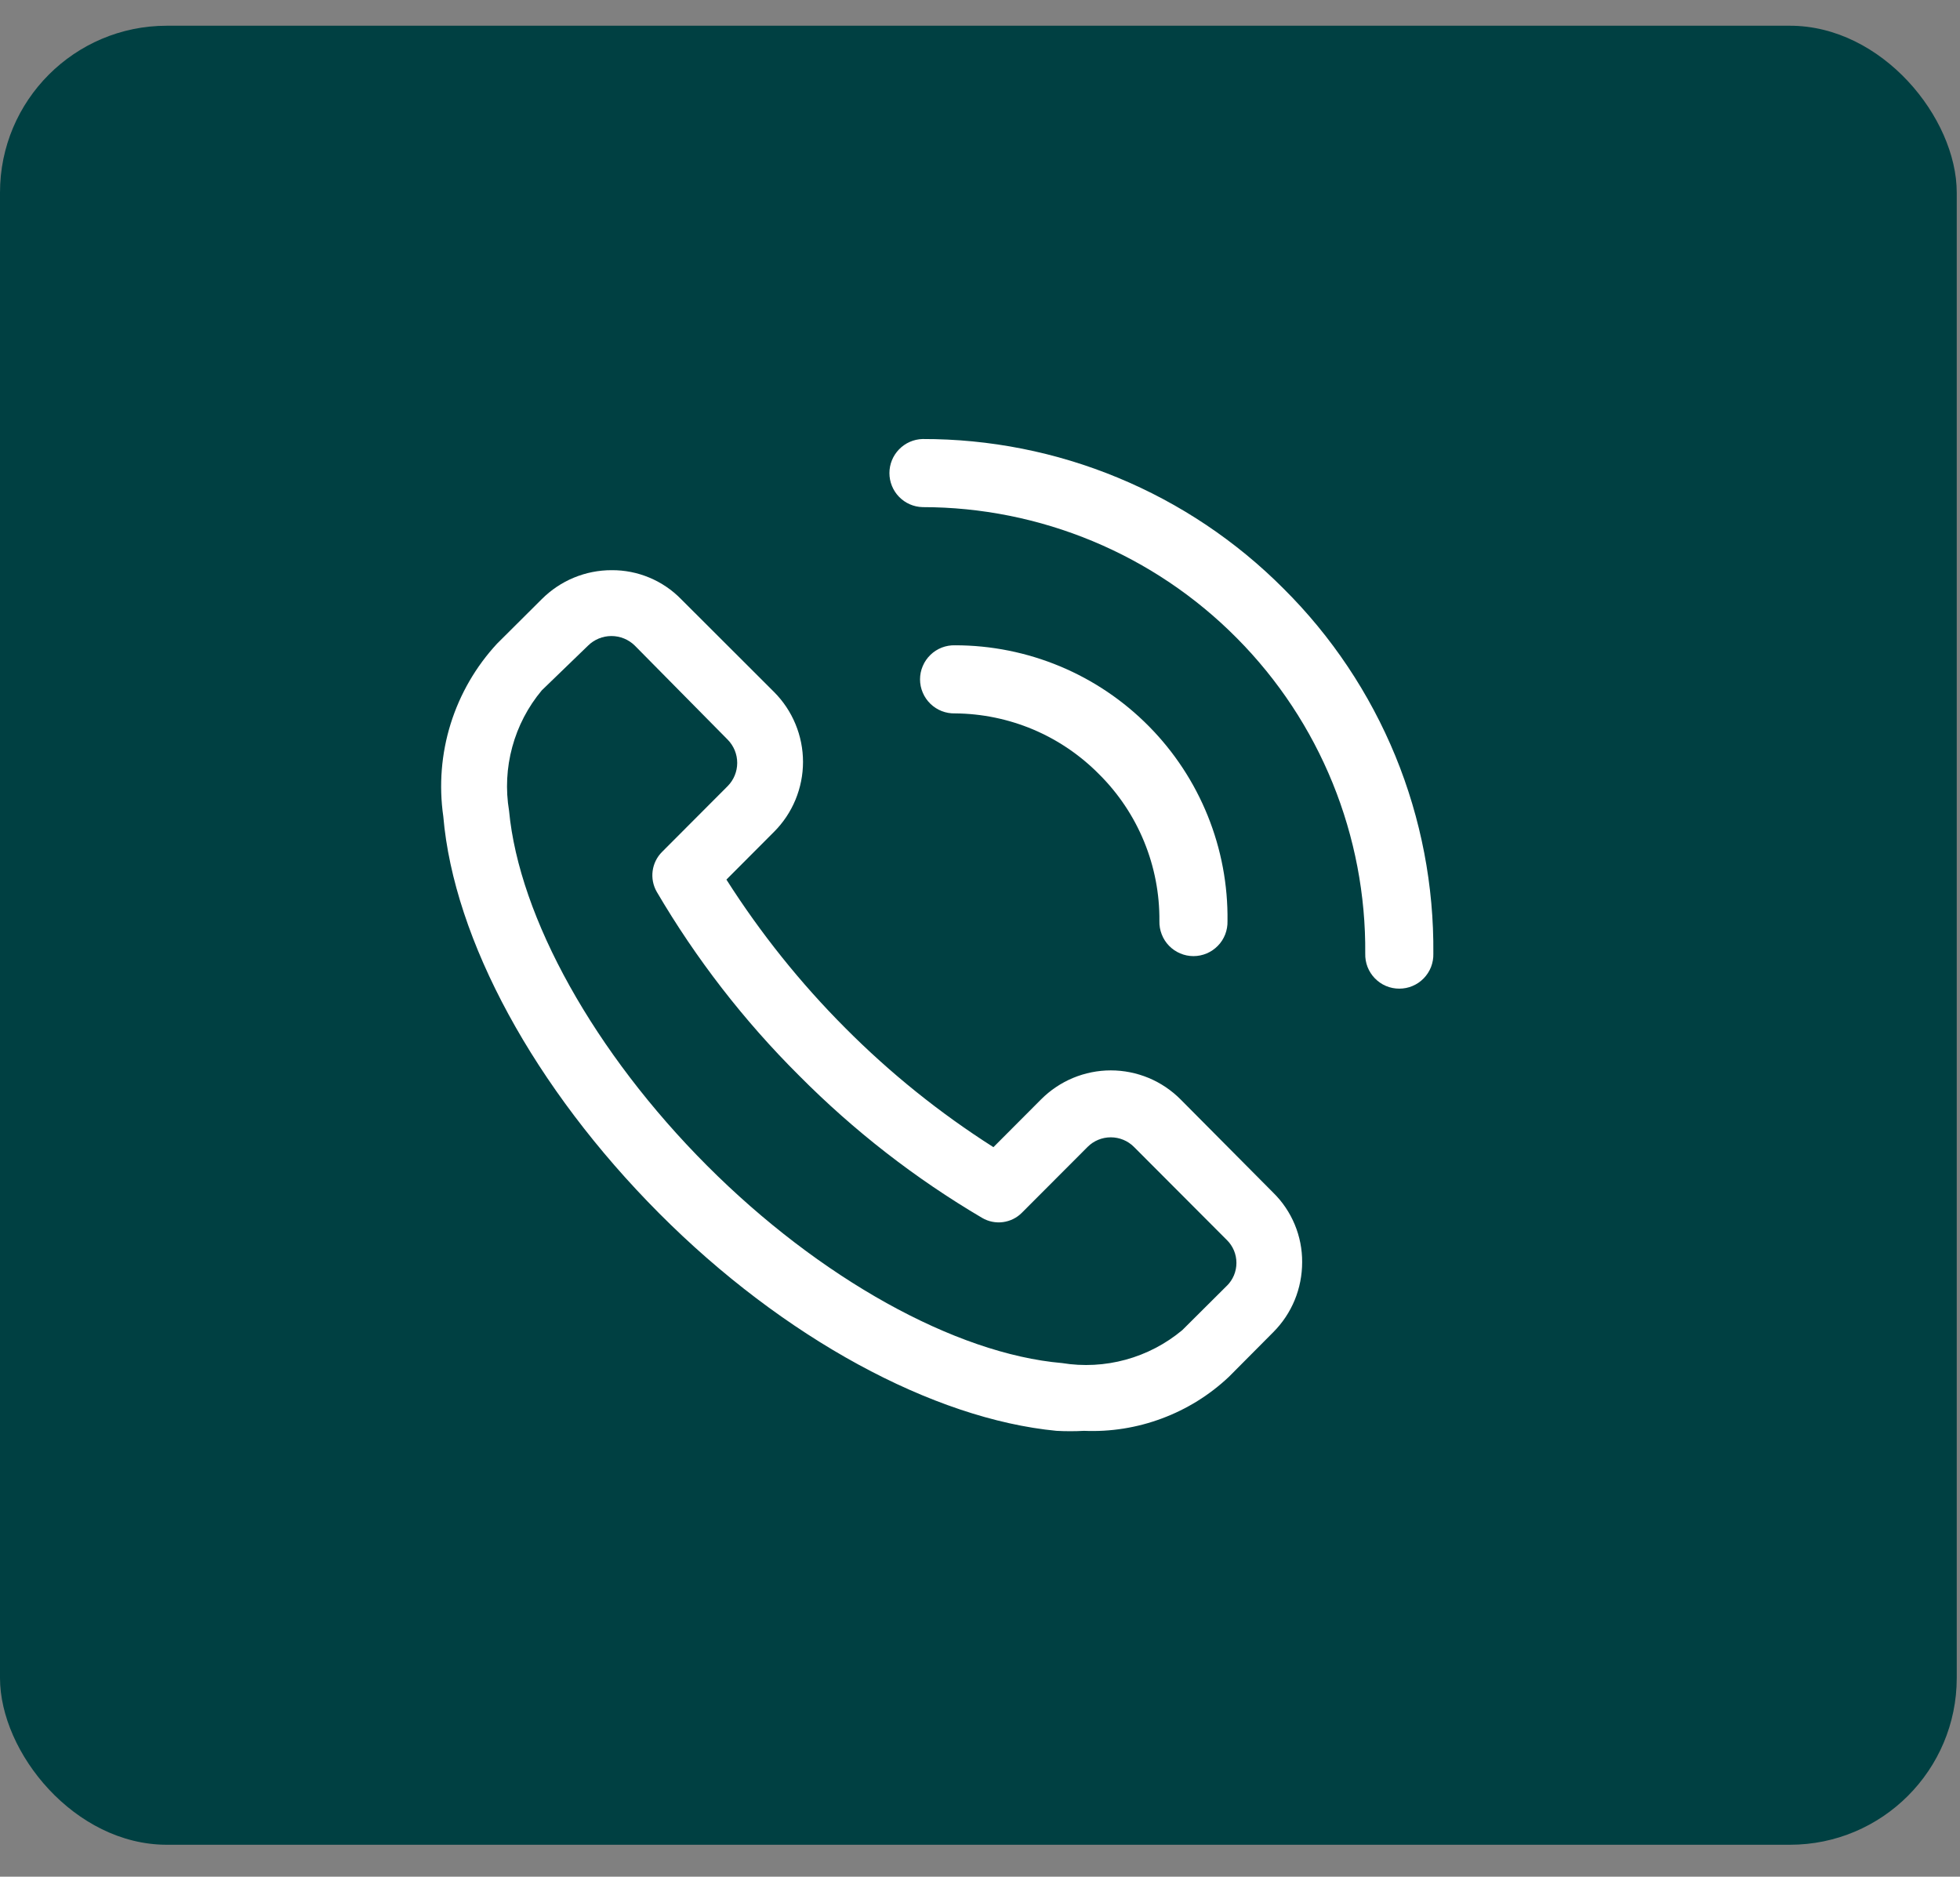<svg width="47" height="45" viewBox="0 0 47 45" fill="none" xmlns="http://www.w3.org/2000/svg">
<rect x="0" y="0" width="47" height="45" fill="#808080" stroke="none"/>
<rect y="0.617" width="46.922" height="43.617" rx="4" fill="#004042"/>
<path d="M28.311 26.363C28.091 26.142 27.831 25.967 27.544 25.847C27.256 25.728 26.948 25.666 26.637 25.666C26.326 25.666 26.018 25.728 25.731 25.847C25.444 25.967 25.183 26.142 24.963 26.363L23.822 27.507C22.536 26.689 21.345 25.731 20.27 24.65C19.193 23.571 18.237 22.377 17.419 21.091L18.561 19.946C18.781 19.726 18.956 19.465 19.075 19.177C19.194 18.889 19.256 18.581 19.256 18.269C19.256 17.958 19.194 17.649 19.075 17.362C18.956 17.074 18.781 16.812 18.561 16.592L16.332 14.366C16.116 14.145 15.857 13.969 15.571 13.85C15.286 13.731 14.979 13.67 14.67 13.672C14.358 13.671 14.05 13.732 13.762 13.851C13.474 13.97 13.213 14.145 12.992 14.366L11.921 15.432C11.411 15.982 11.03 16.64 10.806 17.357C10.583 18.074 10.523 18.832 10.63 19.576C10.882 22.535 12.819 26.094 15.805 29.092C18.79 32.09 22.381 34.025 25.334 34.309C25.554 34.321 25.775 34.321 25.995 34.309C26.631 34.336 27.266 34.235 27.862 34.012C28.459 33.79 29.005 33.451 29.468 33.014L30.531 31.945C30.752 31.724 30.927 31.462 31.046 31.174C31.165 30.885 31.225 30.576 31.225 30.264C31.227 29.954 31.166 29.647 31.047 29.361C30.928 29.075 30.753 28.815 30.531 28.598L28.311 26.363ZM29.421 30.829L28.35 31.895C27.954 32.225 27.492 32.467 26.994 32.603C26.497 32.739 25.976 32.767 25.467 32.684C22.907 32.463 19.647 30.648 16.954 27.949C14.261 25.25 12.449 22.006 12.207 19.441C12.122 18.932 12.148 18.41 12.284 17.911C12.419 17.412 12.661 16.949 12.992 16.553L14.103 15.479C14.252 15.333 14.453 15.251 14.662 15.251C14.871 15.251 15.072 15.333 15.221 15.479L17.45 17.736C17.596 17.885 17.678 18.084 17.678 18.293C17.678 18.501 17.596 18.701 17.45 18.849L15.875 20.428C15.752 20.551 15.673 20.712 15.65 20.884C15.627 21.057 15.662 21.232 15.748 21.383C16.691 22.991 17.837 24.472 19.158 25.787C20.47 27.11 21.947 28.259 23.553 29.204C23.704 29.292 23.879 29.327 24.051 29.304C24.224 29.281 24.384 29.202 24.506 29.078L26.081 27.5C26.228 27.353 26.428 27.271 26.636 27.271C26.844 27.271 27.044 27.353 27.191 27.5L29.42 29.734C29.493 29.805 29.55 29.891 29.59 29.985C29.629 30.079 29.649 30.18 29.649 30.282C29.649 30.384 29.629 30.485 29.59 30.579C29.55 30.674 29.493 30.759 29.42 30.831L29.421 30.829Z" fill="white"/>
<path d="M30.778 14.113C29.643 12.973 28.294 12.07 26.808 11.455C25.323 10.839 23.73 10.524 22.122 10.527C21.909 10.533 21.707 10.622 21.559 10.775C21.411 10.927 21.328 11.131 21.328 11.344C21.328 11.556 21.411 11.761 21.559 11.913C21.707 12.066 21.909 12.154 22.122 12.16C23.523 12.16 24.911 12.438 26.205 12.977C27.499 13.516 28.674 14.306 29.66 15.302C30.648 16.297 31.428 17.478 31.956 18.776C32.484 20.075 32.75 21.465 32.738 22.866C32.735 22.976 32.754 23.084 32.793 23.186C32.833 23.288 32.893 23.381 32.969 23.459C33.045 23.537 33.136 23.6 33.236 23.642C33.337 23.685 33.445 23.706 33.554 23.706C33.664 23.706 33.772 23.685 33.872 23.642C33.973 23.6 34.064 23.537 34.14 23.459C34.216 23.381 34.276 23.288 34.316 23.186C34.355 23.084 34.374 22.976 34.371 22.866C34.386 21.241 34.077 19.63 33.46 18.126C32.842 16.623 31.931 15.258 30.778 14.113Z" fill="white"/>
<path d="M26.357 18.566C26.82 19.026 27.187 19.575 27.435 20.18C27.683 20.784 27.808 21.432 27.802 22.086C27.799 22.195 27.818 22.303 27.858 22.405C27.897 22.507 27.957 22.6 28.033 22.678C28.109 22.756 28.2 22.819 28.301 22.861C28.401 22.904 28.509 22.926 28.619 22.926C28.728 22.926 28.836 22.904 28.937 22.861C29.037 22.819 29.128 22.756 29.204 22.678C29.281 22.6 29.34 22.507 29.38 22.405C29.419 22.303 29.438 22.195 29.435 22.086C29.446 21.221 29.285 20.363 28.961 19.561C28.637 18.759 28.158 18.03 27.55 17.415C26.942 16.8 26.219 16.311 25.421 15.978C24.623 15.645 23.767 15.473 22.903 15.473C22.793 15.47 22.685 15.489 22.583 15.528C22.481 15.568 22.388 15.628 22.31 15.704C22.232 15.78 22.169 15.871 22.127 15.972C22.084 16.072 22.062 16.18 22.062 16.29C22.062 16.399 22.084 16.507 22.127 16.607C22.169 16.708 22.232 16.799 22.31 16.875C22.388 16.951 22.481 17.011 22.583 17.051C22.685 17.09 22.793 17.109 22.903 17.106C23.546 17.111 24.182 17.242 24.775 17.492C25.368 17.743 25.905 18.108 26.357 18.566Z" fill="white"/>
</svg>
